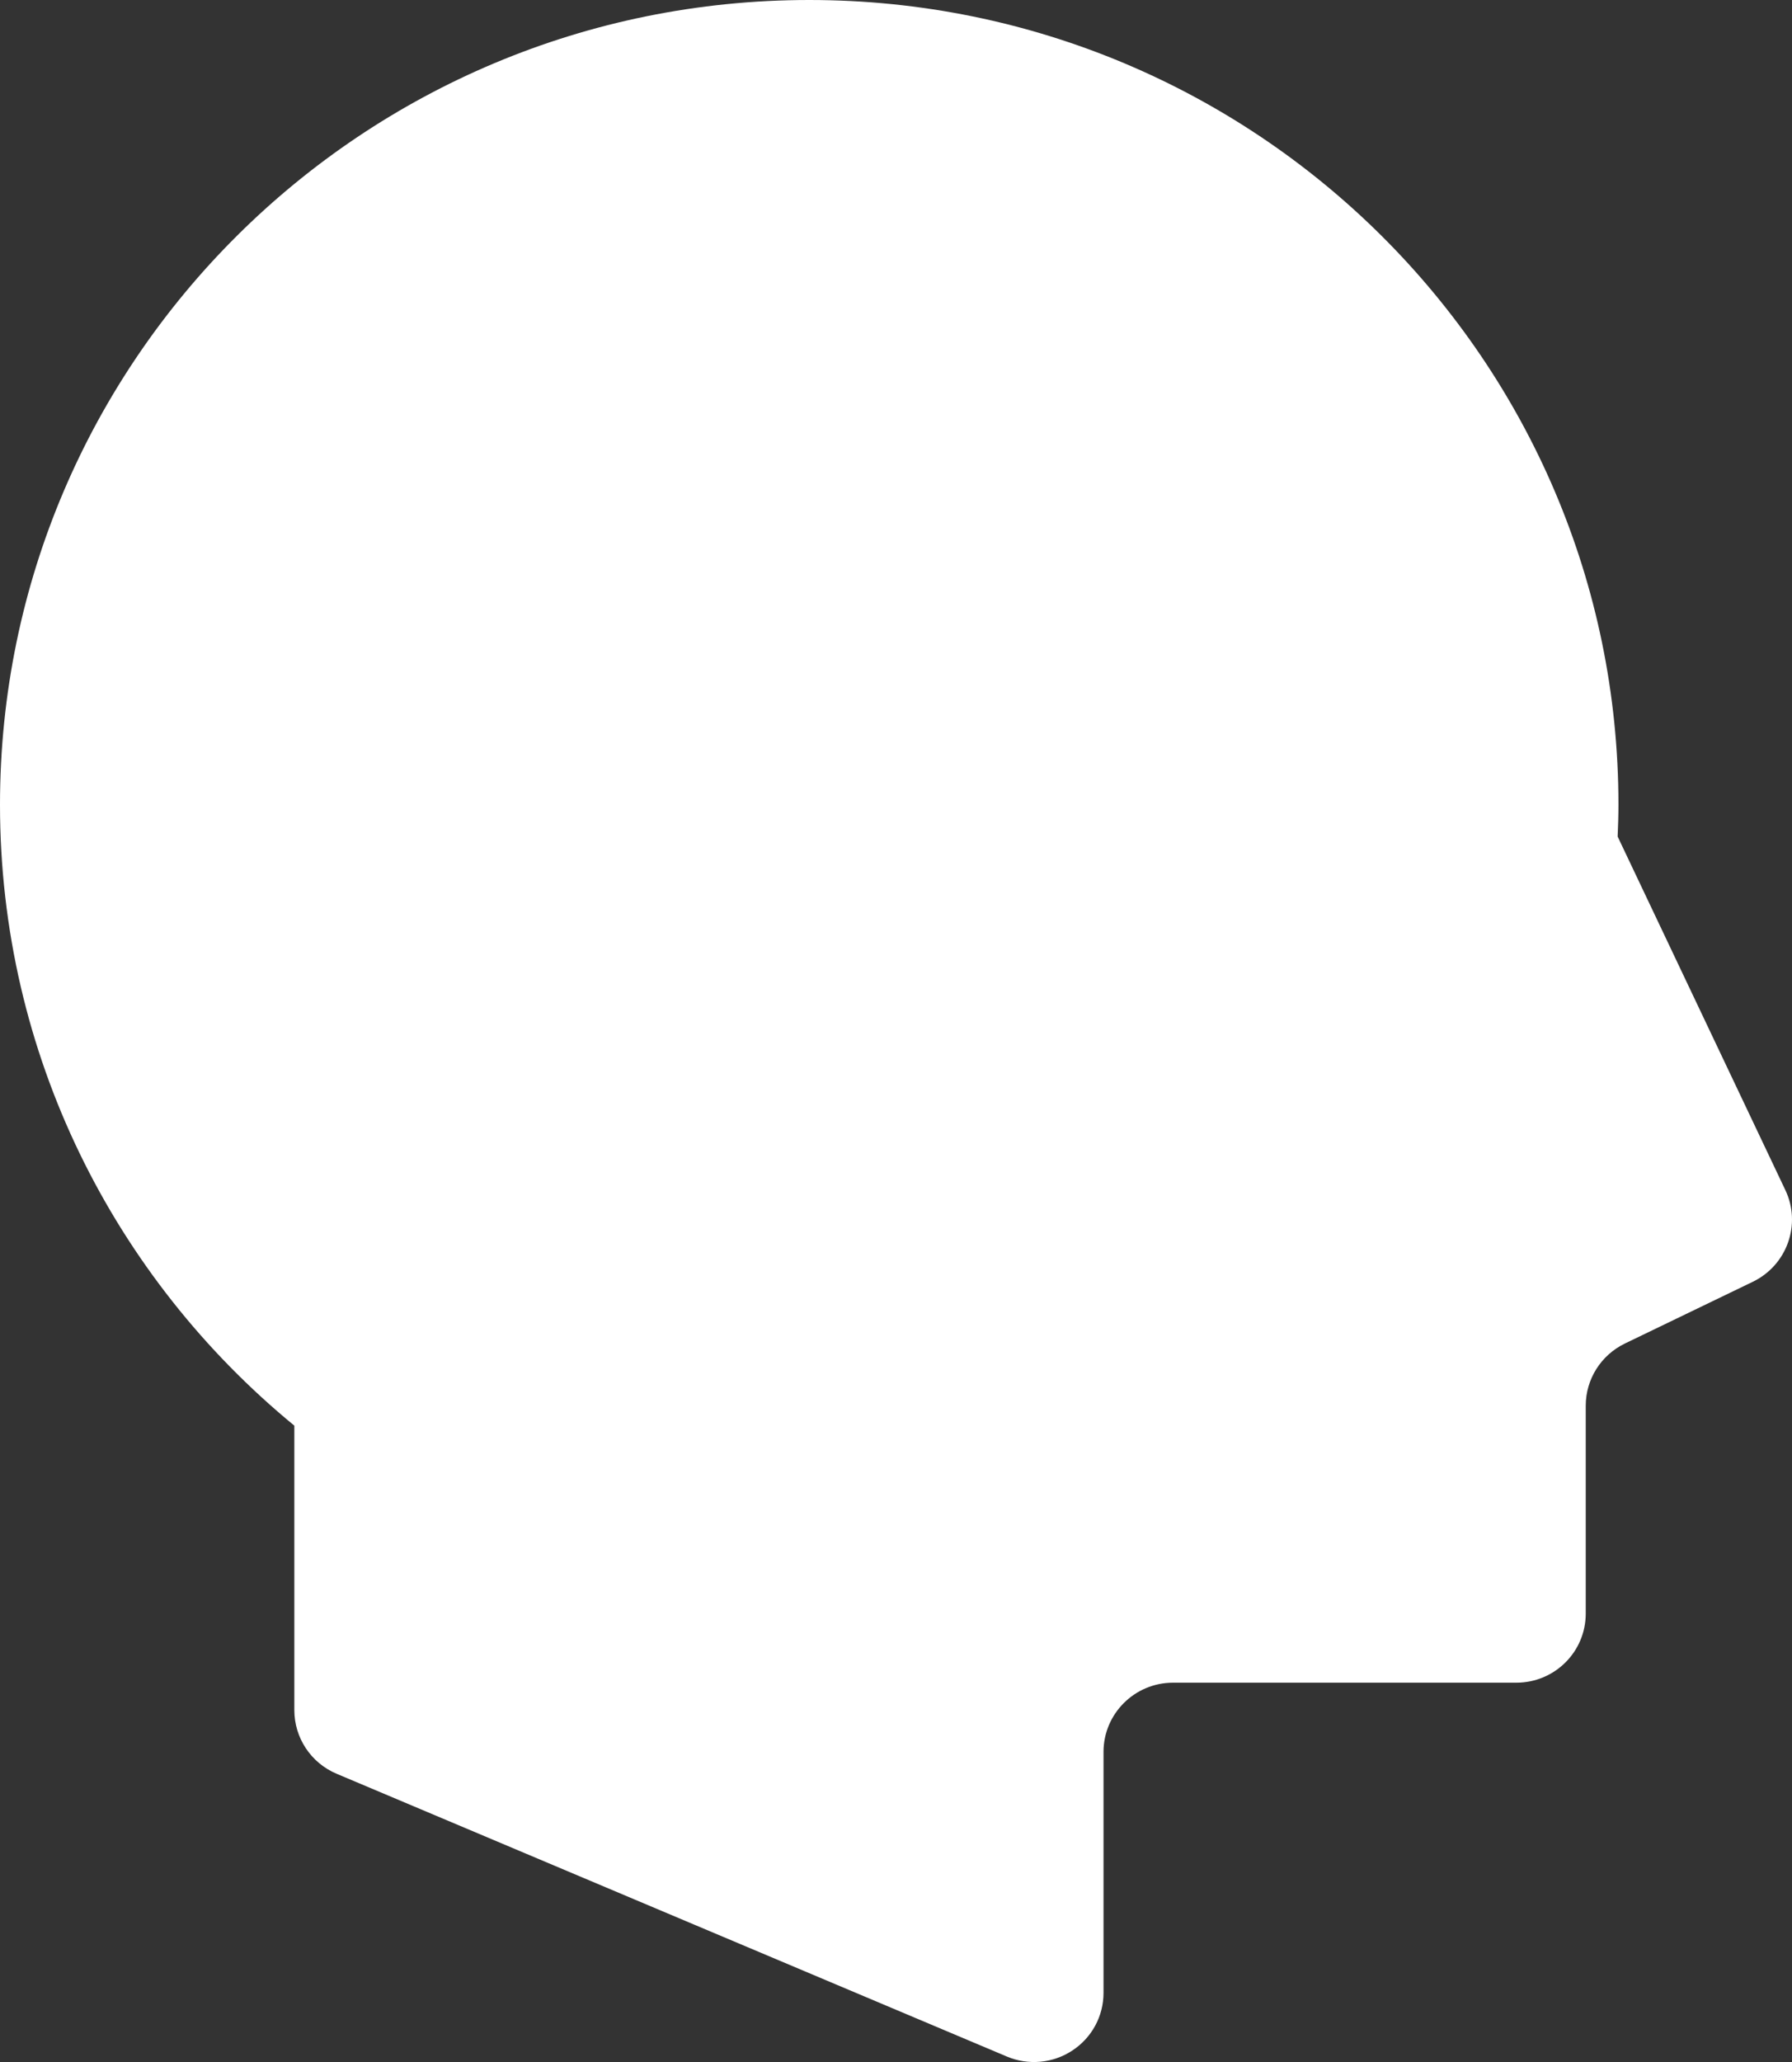 <svg width="20" height="23" viewBox="0 0 20 23" fill="none" xmlns="http://www.w3.org/2000/svg">
<rect x="0" y="0" width="20" height="23" fill="#333333" stroke="none"/>
<path d="M19.926 13.275L18.054 9.331C18.059 9.213 18.063 9.095 18.063 8.976C18.063 4.019 14.02 0 9.032 0C4.044 0 0 4.019 0 8.976C0 11.764 1.278 14.255 3.285 15.902V19.075C3.285 19.384 3.47 19.664 3.757 19.785L11.237 22.939C11.477 23.04 11.751 23.015 11.968 22.872C12.186 22.729 12.316 22.488 12.316 22.23V19.541C12.316 19.115 12.664 18.769 13.092 18.769H16.923C17.352 18.769 17.698 18.424 17.698 17.998V15.68C17.698 15.384 17.868 15.115 18.135 14.986L19.563 14.297C19.945 14.112 20.107 13.656 19.926 13.275Z" fill="white"/>
</svg>
